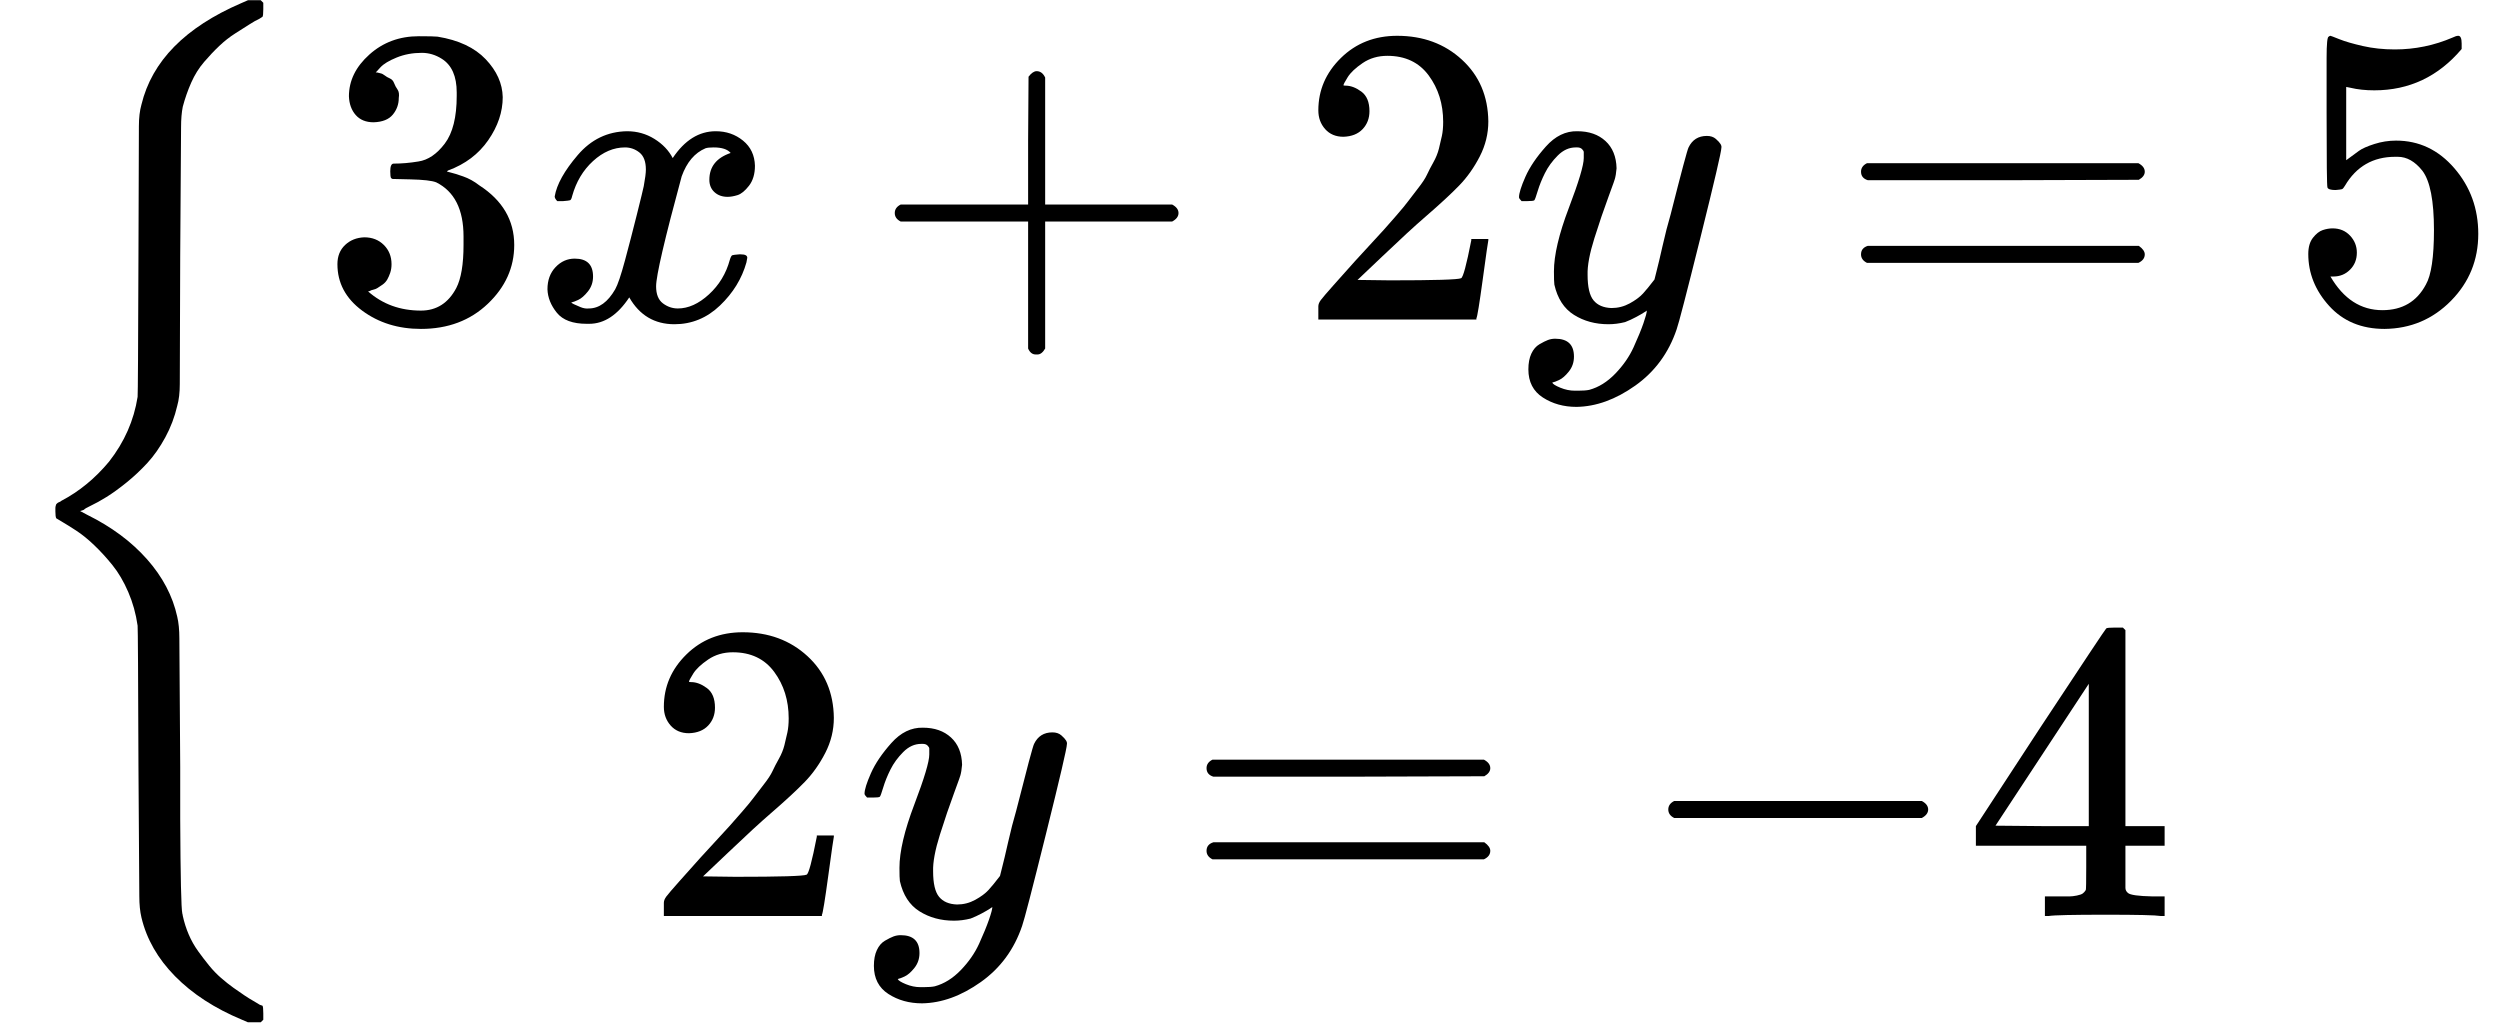 <svg style="vertical-align: -2.149ex;" xmlns="http://www.w3.org/2000/svg" width="13.276ex" height="5.43ex" role="img" focusable="false" viewBox="0 -1450 5868 2400" xmlns:xlink="http://www.w3.org/1999/xlink"><defs><path id="MJX-1-TEX-S3-7B" d="M618 -943L612 -949H582L568 -943Q472 -903 411 -841T332 -703Q327 -682 327 -653T325 -350Q324 -28 323 -18Q317 24 301 61T264 124T221 171T179 205T147 225T132 234Q130 238 130 250Q130 255 130 258T131 264T132 267T134 269T139 272T144 275Q207 308 256 367Q310 436 323 519Q324 529 325 851Q326 1124 326 1154T332 1205Q369 1358 566 1443L582 1450H612L618 1444V1429Q618 1413 616 1411L608 1406Q599 1402 585 1393T552 1372T515 1343T479 1305T449 1257T429 1200Q425 1180 425 1152T423 851Q422 579 422 549T416 498Q407 459 388 424T346 364T297 318T250 284T214 264T197 254L188 251L205 242Q290 200 345 138T416 3Q421 -18 421 -48T423 -349Q423 -397 423 -472Q424 -677 428 -694Q429 -697 429 -699Q434 -722 443 -743T465 -782T491 -816T519 -845T548 -868T574 -886T595 -899T610 -908L616 -910Q618 -912 618 -928V-943Z"></path><path id="MJX-1-TEX-N-33" d="M127 463Q100 463 85 480T69 524Q69 579 117 622T233 665Q268 665 277 664Q351 652 390 611T430 522Q430 470 396 421T302 350L299 348Q299 347 308 345T337 336T375 315Q457 262 457 175Q457 96 395 37T238 -22Q158 -22 100 21T42 130Q42 158 60 175T105 193Q133 193 151 175T169 130Q169 119 166 110T159 94T148 82T136 74T126 70T118 67L114 66Q165 21 238 21Q293 21 321 74Q338 107 338 175V195Q338 290 274 322Q259 328 213 329L171 330L168 332Q166 335 166 348Q166 366 174 366Q202 366 232 371Q266 376 294 413T322 525V533Q322 590 287 612Q265 626 240 626Q208 626 181 615T143 592T132 580H135Q138 579 143 578T153 573T165 566T175 555T183 540T186 520Q186 498 172 481T127 463Z"></path><path id="MJX-1-TEX-I-1D465" d="M52 289Q59 331 106 386T222 442Q257 442 286 424T329 379Q371 442 430 442Q467 442 494 420T522 361Q522 332 508 314T481 292T458 288Q439 288 427 299T415 328Q415 374 465 391Q454 404 425 404Q412 404 406 402Q368 386 350 336Q290 115 290 78Q290 50 306 38T341 26Q378 26 414 59T463 140Q466 150 469 151T485 153H489Q504 153 504 145Q504 144 502 134Q486 77 440 33T333 -11Q263 -11 227 52Q186 -10 133 -10H127Q78 -10 57 16T35 71Q35 103 54 123T99 143Q142 143 142 101Q142 81 130 66T107 46T94 41L91 40Q91 39 97 36T113 29T132 26Q168 26 194 71Q203 87 217 139T245 247T261 313Q266 340 266 352Q266 380 251 392T217 404Q177 404 142 372T93 290Q91 281 88 280T72 278H58Q52 284 52 289Z"></path><path id="MJX-1-TEX-N-2B" d="M56 237T56 250T70 270H369V420L370 570Q380 583 389 583Q402 583 409 568V270H707Q722 262 722 250T707 230H409V-68Q401 -82 391 -82H389H387Q375 -82 369 -68V230H70Q56 237 56 250Z"></path><path id="MJX-1-TEX-N-32" d="M109 429Q82 429 66 447T50 491Q50 562 103 614T235 666Q326 666 387 610T449 465Q449 422 429 383T381 315T301 241Q265 210 201 149L142 93L218 92Q375 92 385 97Q392 99 409 186V189H449V186Q448 183 436 95T421 3V0H50V19V31Q50 38 56 46T86 81Q115 113 136 137Q145 147 170 174T204 211T233 244T261 278T284 308T305 340T320 369T333 401T340 431T343 464Q343 527 309 573T212 619Q179 619 154 602T119 569T109 550Q109 549 114 549Q132 549 151 535T170 489Q170 464 154 447T109 429Z"></path><path id="MJX-1-TEX-I-1D466" d="M21 287Q21 301 36 335T84 406T158 442Q199 442 224 419T250 355Q248 336 247 334Q247 331 231 288T198 191T182 105Q182 62 196 45T238 27Q261 27 281 38T312 61T339 94Q339 95 344 114T358 173T377 247Q415 397 419 404Q432 431 462 431Q475 431 483 424T494 412T496 403Q496 390 447 193T391 -23Q363 -106 294 -155T156 -205Q111 -205 77 -183T43 -117Q43 -95 50 -80T69 -58T89 -48T106 -45Q150 -45 150 -87Q150 -107 138 -122T115 -142T102 -147L99 -148Q101 -153 118 -160T152 -167H160Q177 -167 186 -165Q219 -156 247 -127T290 -65T313 -9T321 21L315 17Q309 13 296 6T270 -6Q250 -11 231 -11Q185 -11 150 11T104 82Q103 89 103 113Q103 170 138 262T173 379Q173 380 173 381Q173 390 173 393T169 400T158 404H154Q131 404 112 385T82 344T65 302T57 280Q55 278 41 278H27Q21 284 21 287Z"></path><path id="MJX-1-TEX-N-3D" d="M56 347Q56 360 70 367H707Q722 359 722 347Q722 336 708 328L390 327H72Q56 332 56 347ZM56 153Q56 168 72 173H708Q722 163 722 153Q722 140 707 133H70Q56 140 56 153Z"></path><path id="MJX-1-TEX-N-35" d="M164 157Q164 133 148 117T109 101H102Q148 22 224 22Q294 22 326 82Q345 115 345 210Q345 313 318 349Q292 382 260 382H254Q176 382 136 314Q132 307 129 306T114 304Q97 304 95 310Q93 314 93 485V614Q93 664 98 664Q100 666 102 666Q103 666 123 658T178 642T253 634Q324 634 389 662Q397 666 402 666Q410 666 410 648V635Q328 538 205 538Q174 538 149 544L139 546V374Q158 388 169 396T205 412T256 420Q337 420 393 355T449 201Q449 109 385 44T229 -22Q148 -22 99 32T50 154Q50 178 61 192T84 210T107 214Q132 214 148 197T164 157Z"></path><path id="MJX-1-TEX-N-2212" d="M84 237T84 250T98 270H679Q694 262 694 250T679 230H98Q84 237 84 250Z"></path><path id="MJX-1-TEX-N-34" d="M462 0Q444 3 333 3Q217 3 199 0H190V46H221Q241 46 248 46T265 48T279 53T286 61Q287 63 287 115V165H28V211L179 442Q332 674 334 675Q336 677 355 677H373L379 671V211H471V165H379V114Q379 73 379 66T385 54Q393 47 442 46H471V0H462ZM293 211V545L74 212L183 211H293Z"></path></defs><g stroke="currentColor" fill="currentColor" stroke-width="0" transform="scale(1,-1)"><g data-mml-node="math"><g data-mml-node="mrow"><g data-mml-node="mo" transform="translate(0 -0.5)"><use data-c="7B" xlink:href="#MJX-1-TEX-S3-7B"></use></g><g data-mml-node="mtable" transform="translate(750,0)"><g data-mml-node="mtr" transform="translate(0,700)"><g data-mml-node="mtd"><g data-mml-node="mn"><use data-c="33" xlink:href="#MJX-1-TEX-N-33"></use></g><g data-mml-node="mi" transform="translate(500,0)"><use data-c="1D465" xlink:href="#MJX-1-TEX-I-1D465"></use></g><g data-mml-node="mo" transform="translate(1294.2,0)"><use data-c="2B" xlink:href="#MJX-1-TEX-N-2B"></use></g><g data-mml-node="mn" transform="translate(2294.4,0)"><use data-c="32" xlink:href="#MJX-1-TEX-N-32"></use></g><g data-mml-node="mi" transform="translate(2794.4,0)"><use data-c="1D466" xlink:href="#MJX-1-TEX-I-1D466"></use></g><g data-mml-node="mo" transform="translate(3562.2,0)"><use data-c="3D" xlink:href="#MJX-1-TEX-N-3D"></use></g><g data-mml-node="mn" transform="translate(4618,0)"><use data-c="35" xlink:href="#MJX-1-TEX-N-35"></use></g></g></g><g data-mml-node="mtr" transform="translate(0,-700)"><g data-mml-node="mtd" transform="translate(758.2,0)"><g data-mml-node="mn"><use data-c="32" xlink:href="#MJX-1-TEX-N-32"></use></g><g data-mml-node="mi" transform="translate(500,0)"><use data-c="1D466" xlink:href="#MJX-1-TEX-I-1D466"></use></g><g data-mml-node="mo" transform="translate(1267.8,0)"><use data-c="3D" xlink:href="#MJX-1-TEX-N-3D"></use></g><g data-mml-node="mo" transform="translate(2323.6,0)"><use data-c="2212" xlink:href="#MJX-1-TEX-N-2212"></use></g><g data-mml-node="mn" transform="translate(3101.6,0)"><use data-c="34" xlink:href="#MJX-1-TEX-N-34"></use></g></g></g></g><g data-mml-node="mo" transform="translate(5868,0) translate(0 250)"></g></g></g></g></svg>